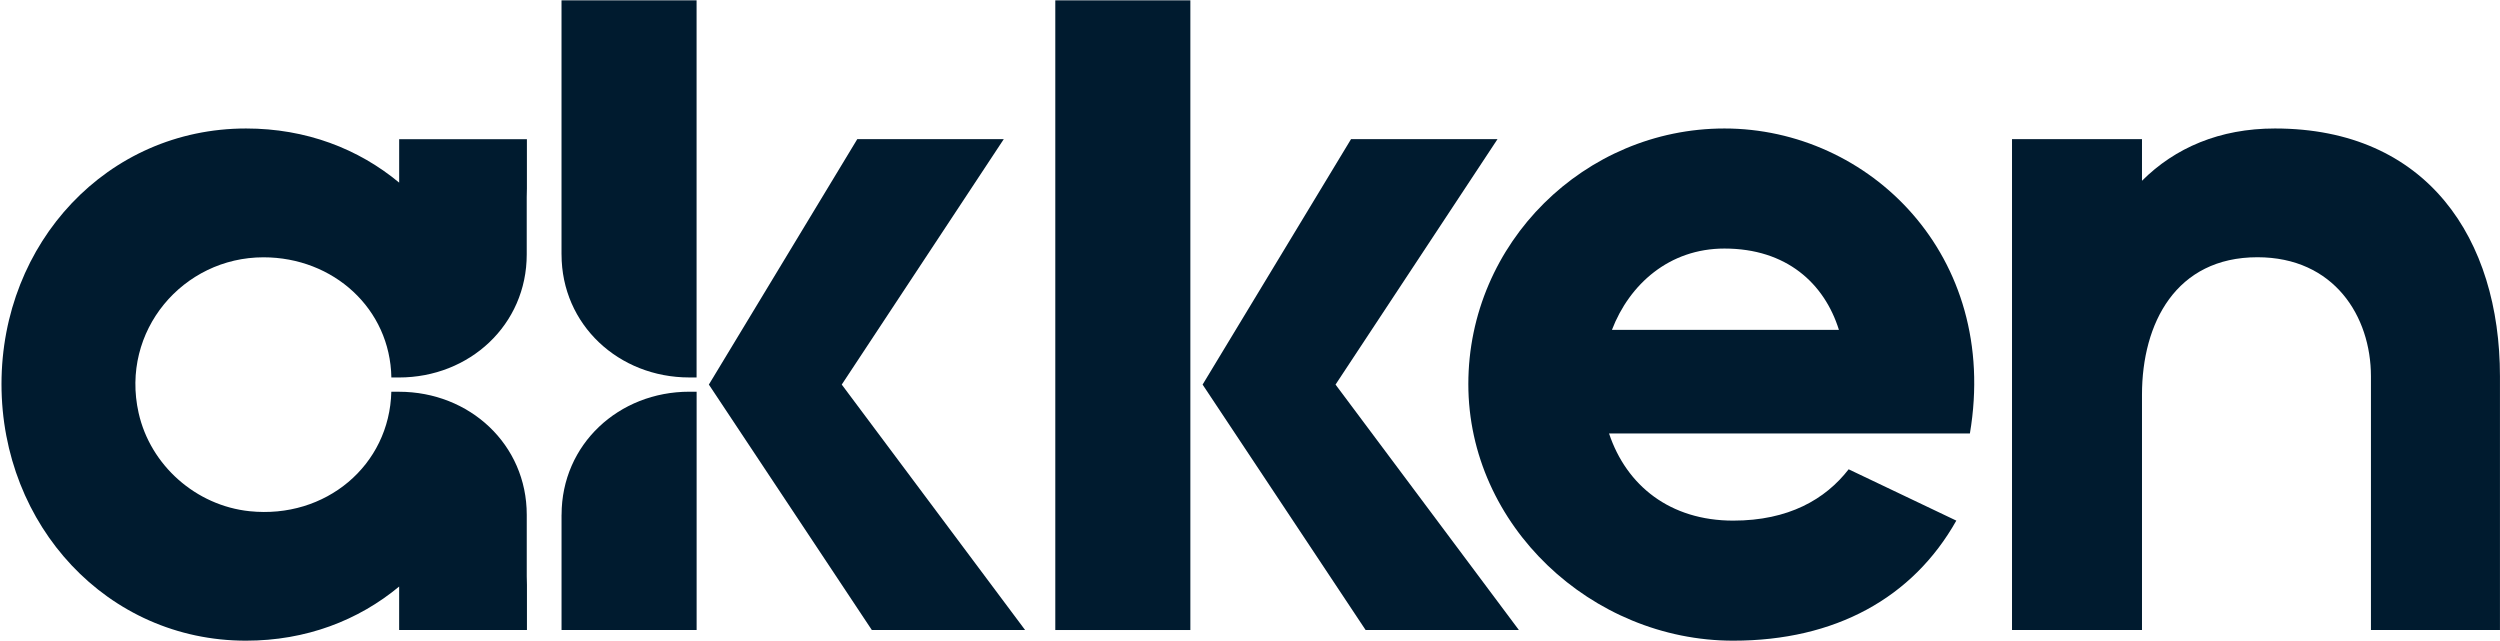 <svg width="117" height="30" viewBox="0 0 117 30" fill="none" xmlns="http://www.w3.org/2000/svg">
<g clip-path="url(#clip0_96_313)">
<path d="M26.28 11.906C26.28 15.201 28.958 17.665 32.26 17.665H32.6V0.016H26.279V11.906H26.28Z" fill="#001B2F"/>
<path d="M26.28 24.091V29.485H32.602V18.332H32.261C28.959 18.332 26.282 20.796 26.282 24.091H26.28Z" fill="#001B2F"/>
<path d="M80.704 6.013C74.167 6.013 68.718 11.36 68.718 17.976C68.718 24.591 74.484 29.984 81.114 29.984C85.881 29.984 89.512 27.991 91.556 24.365L86.517 21.963C85.427 23.368 83.703 24.365 81.114 24.365C78.162 24.365 76.12 22.733 75.303 20.286H92.191C93.599 11.948 87.47 6.013 80.704 6.013ZM75.438 15.439C76.255 13.309 78.117 11.632 80.704 11.632C83.61 11.632 85.382 13.264 86.062 15.439H75.438Z" fill="#001B2F"/>
<path d="M106.466 6.013C103.878 6.013 101.79 6.918 100.245 8.46V6.511H94.162V29.484H100.245V18.474C100.245 15.121 101.834 12.039 105.648 12.039C109.234 12.039 110.96 14.802 110.96 17.613V29.484H116.998V17.613C116.998 11.178 113.593 6.013 106.466 6.013Z" fill="#001B2F"/>
<path d="M46.977 6.511H40.121L33.175 17.998L40.802 29.485H47.975L39.394 17.998L46.977 6.511Z" fill="#001B2F"/>
<path d="M55.709 0.016H49.388V29.485H55.709V0.016Z" fill="#001B2F"/>
<path d="M70.084 6.511H63.229L56.282 17.998L63.911 29.485H71.084L62.503 17.998L70.084 6.511Z" fill="#001B2F"/>
<path d="M18.681 6.511V8.547C16.774 6.962 14.326 6.013 11.513 6.013C5.02 6.013 0.07 11.36 0.07 17.976C0.07 24.591 5.018 29.984 11.511 29.984C14.324 29.984 16.774 29.033 18.68 27.45V29.485H24.661V27.37C24.661 27.234 24.657 27.099 24.652 26.963V24.093C24.652 20.797 21.975 18.334 18.673 18.334H18.332V18.337L18.314 18.331C18.231 21.781 15.239 24.293 11.684 23.925C9.174 23.665 7.038 21.782 6.487 19.324C5.625 15.484 8.568 12.042 12.329 12.042C15.608 12.042 18.262 14.452 18.316 17.669C18.321 17.668 18.326 17.666 18.331 17.663V17.666H18.672C21.974 17.666 24.651 15.203 24.651 11.907V9.224C24.656 9.09 24.659 8.957 24.659 8.823V6.513H18.678L18.681 6.511Z" fill="#001B2F"/>
</g>
<defs>
<clipPath id="clip0_96_313">
<rect width="117" height="30" fill="white"/>
</clipPath>
</defs>
</svg>
